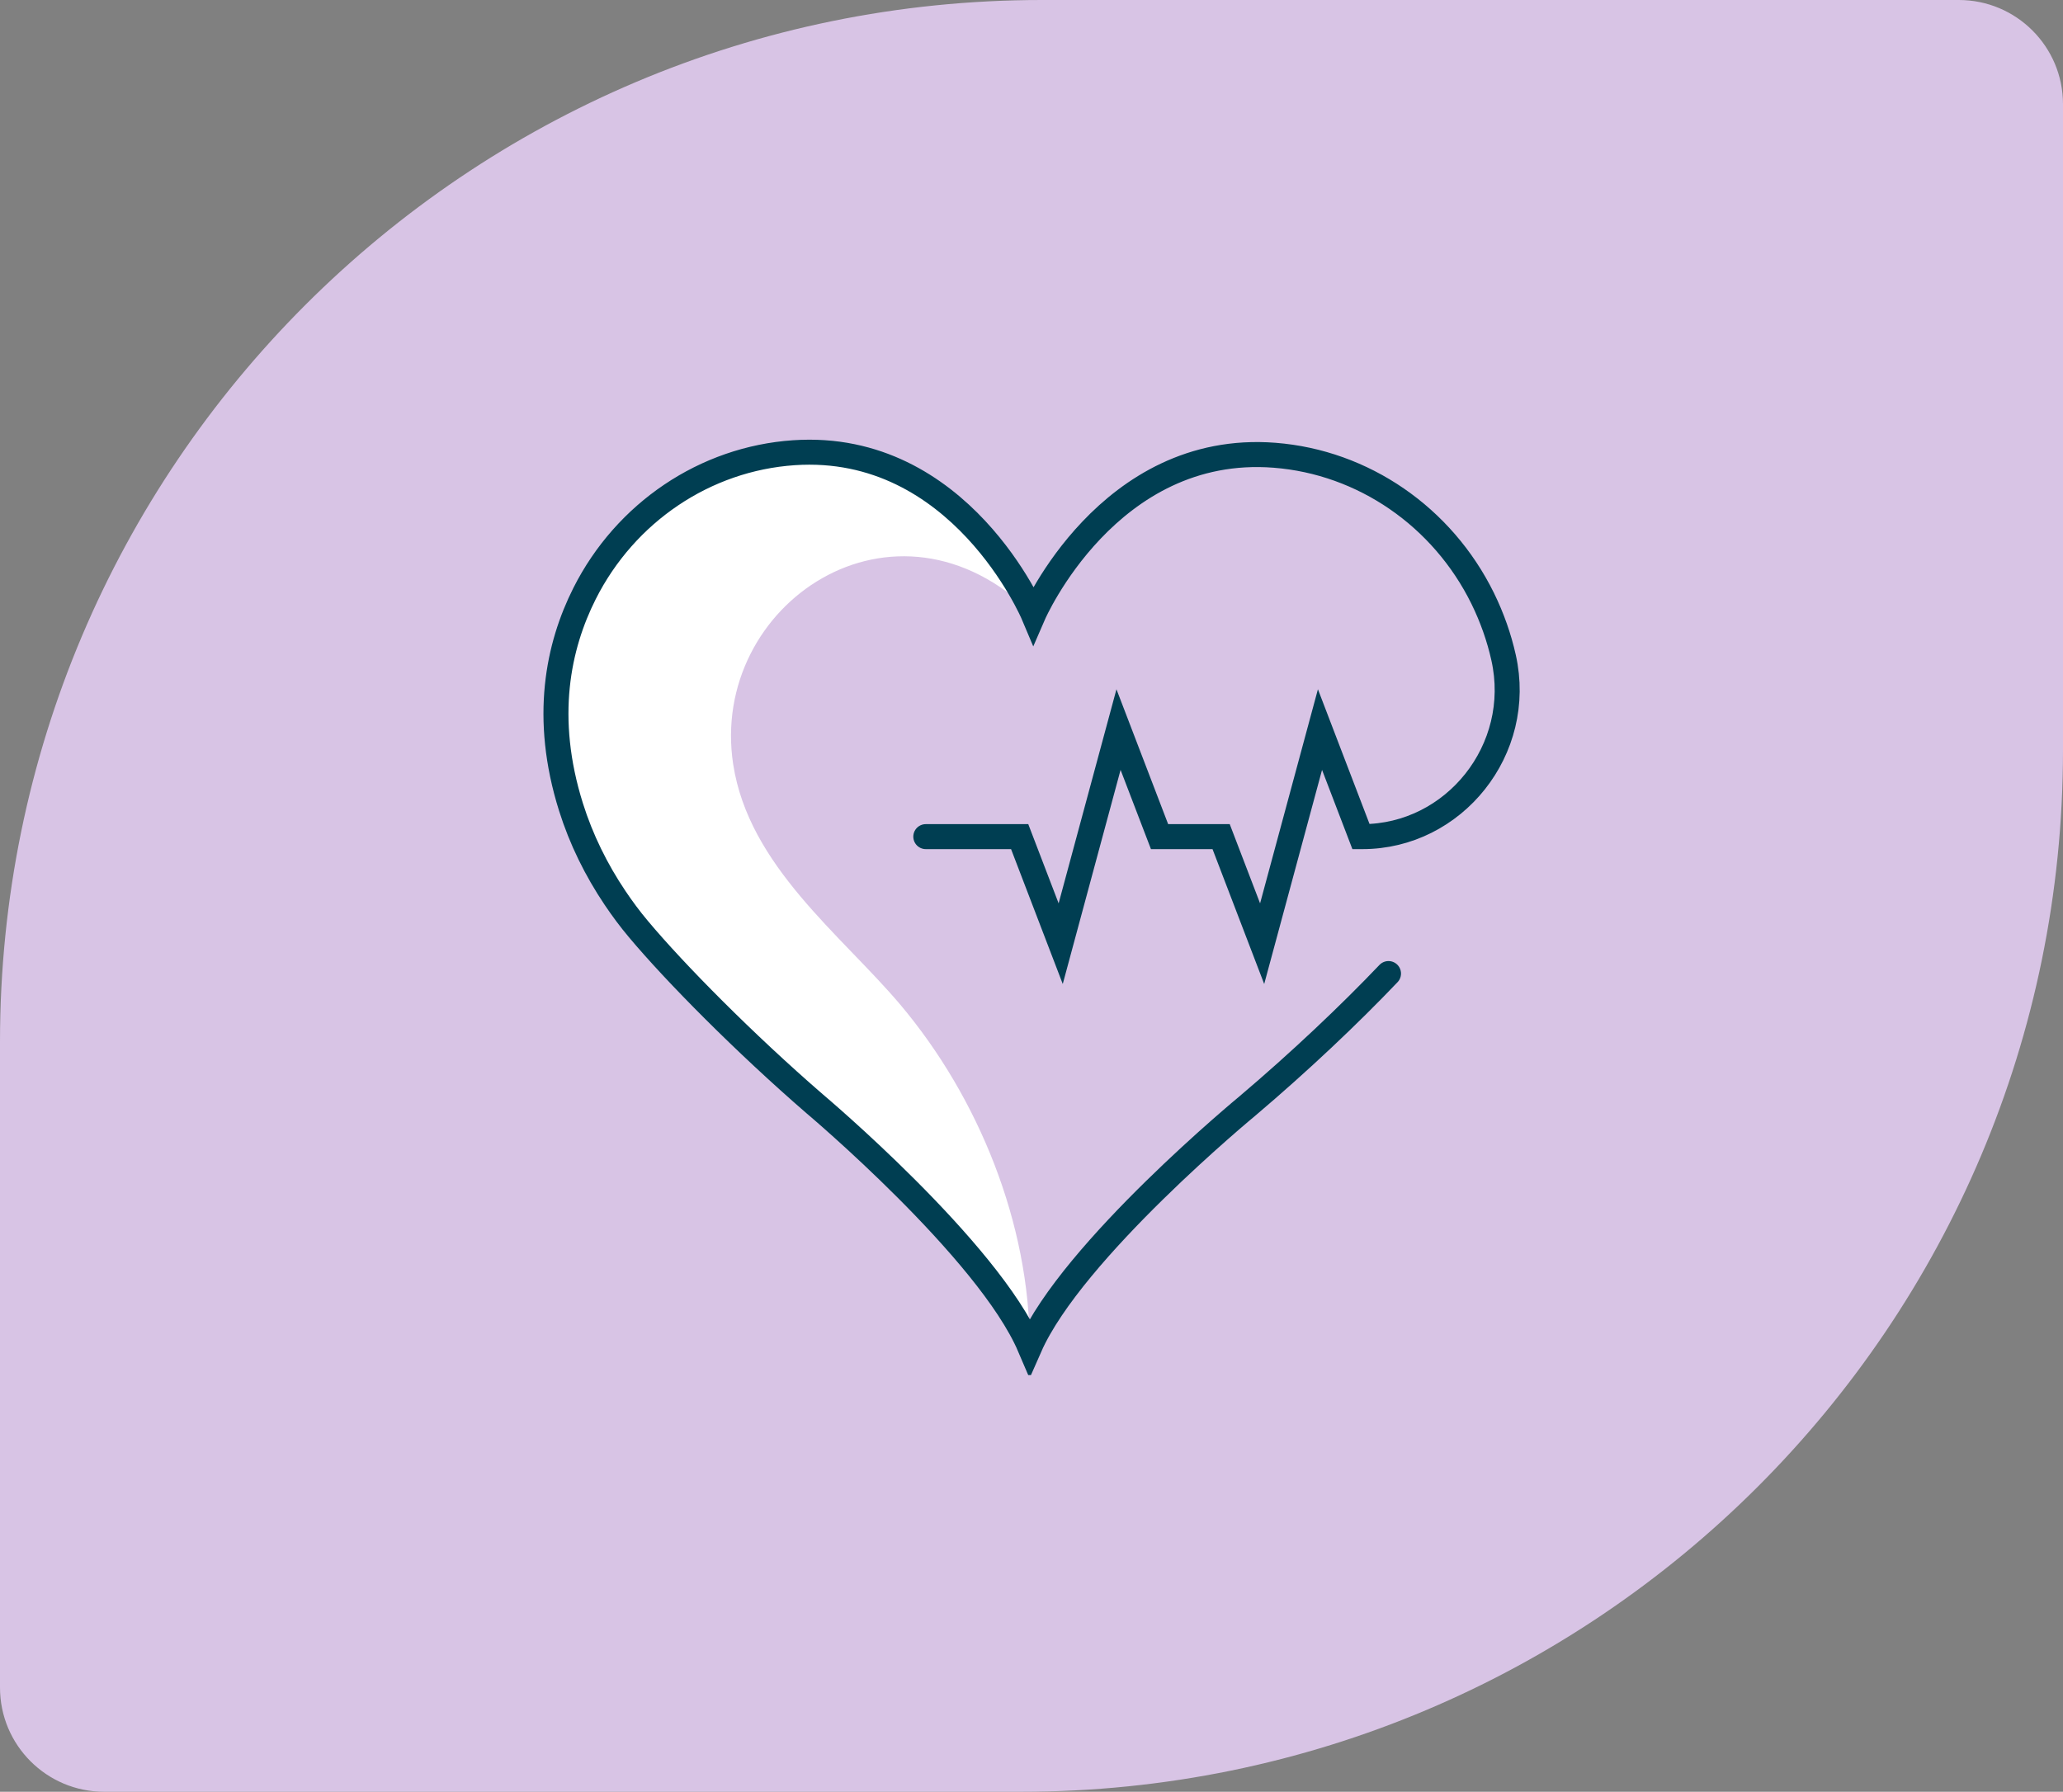 <svg width="99" height="86" viewBox="0 0 99 86" fill="none" xmlns="http://www.w3.org/2000/svg">
<rect x="0" y="0" width="99" height="86" fill="#808080" stroke="none"/>
<path d="M0 50C0 22.386 22.386 0 50 0H94C96.761 0 99 2.239 99 5V36C99 63.614 76.614 86 49 86H5C2.239 86 0 83.761 0 81V50Z" fill="#D8C4E5"/>
<g clip-path="url(#clip0_2705_56)">
<path d="M35.184 36.681C34.011 29.017 42.965 22.917 49.592 29.5C49.592 29.5 46.088 21.187 38.095 21.729C33.839 22.017 30.013 24.595 28.051 28.49C26.785 31.005 26.05 34.443 27.402 38.74C27.89 40.292 28.614 41.757 29.514 43.096C29.862 43.612 30.232 44.114 30.633 44.589C32.394 46.695 35.743 50.078 39.092 52.977C39.092 52.977 47.43 59.995 49.416 64.643C49.416 58.715 46.953 52.674 43.212 48.23C40.376 44.87 35.933 41.569 35.184 36.681Z" fill="white"/>
<path d="M44.428 40.156H48.932L50.901 45.294L52.288 40.156L53.676 35.018L55.645 40.156H57.122H58.6L60.568 45.294L61.956 40.156L63.344 35.018L65.312 40.156C65.334 40.156 65.356 40.156 65.377 40.156C69.777 40.156 73.144 35.973 72.154 31.562C71.939 30.599 71.606 29.648 71.15 28.718C69.221 24.801 65.42 22.183 61.164 21.851C53.178 21.227 49.592 29.5 49.592 29.5C49.592 29.5 46.088 21.187 38.099 21.729C33.839 22.017 30.013 24.595 28.051 28.49C26.785 31.005 26.05 34.443 27.402 38.74C27.89 40.292 28.614 41.757 29.514 43.096C29.862 43.612 30.232 44.114 30.633 44.589C32.394 46.695 35.743 50.078 39.092 52.977C39.092 52.977 47.429 59.995 49.416 64.643C51.453 60.017 59.858 53.087 59.858 53.087C62.386 50.944 64.771 48.683 66.632 46.728" stroke="#003E52" stroke-width="1.2" stroke-miterlimit="10" stroke-linecap="round"/>
</g>
<defs>
<clipPath id="clip0_2705_56">
<rect width="49" height="46" fill="white" transform="translate(25 20)"/>
</clipPath>
</defs>
</svg>
